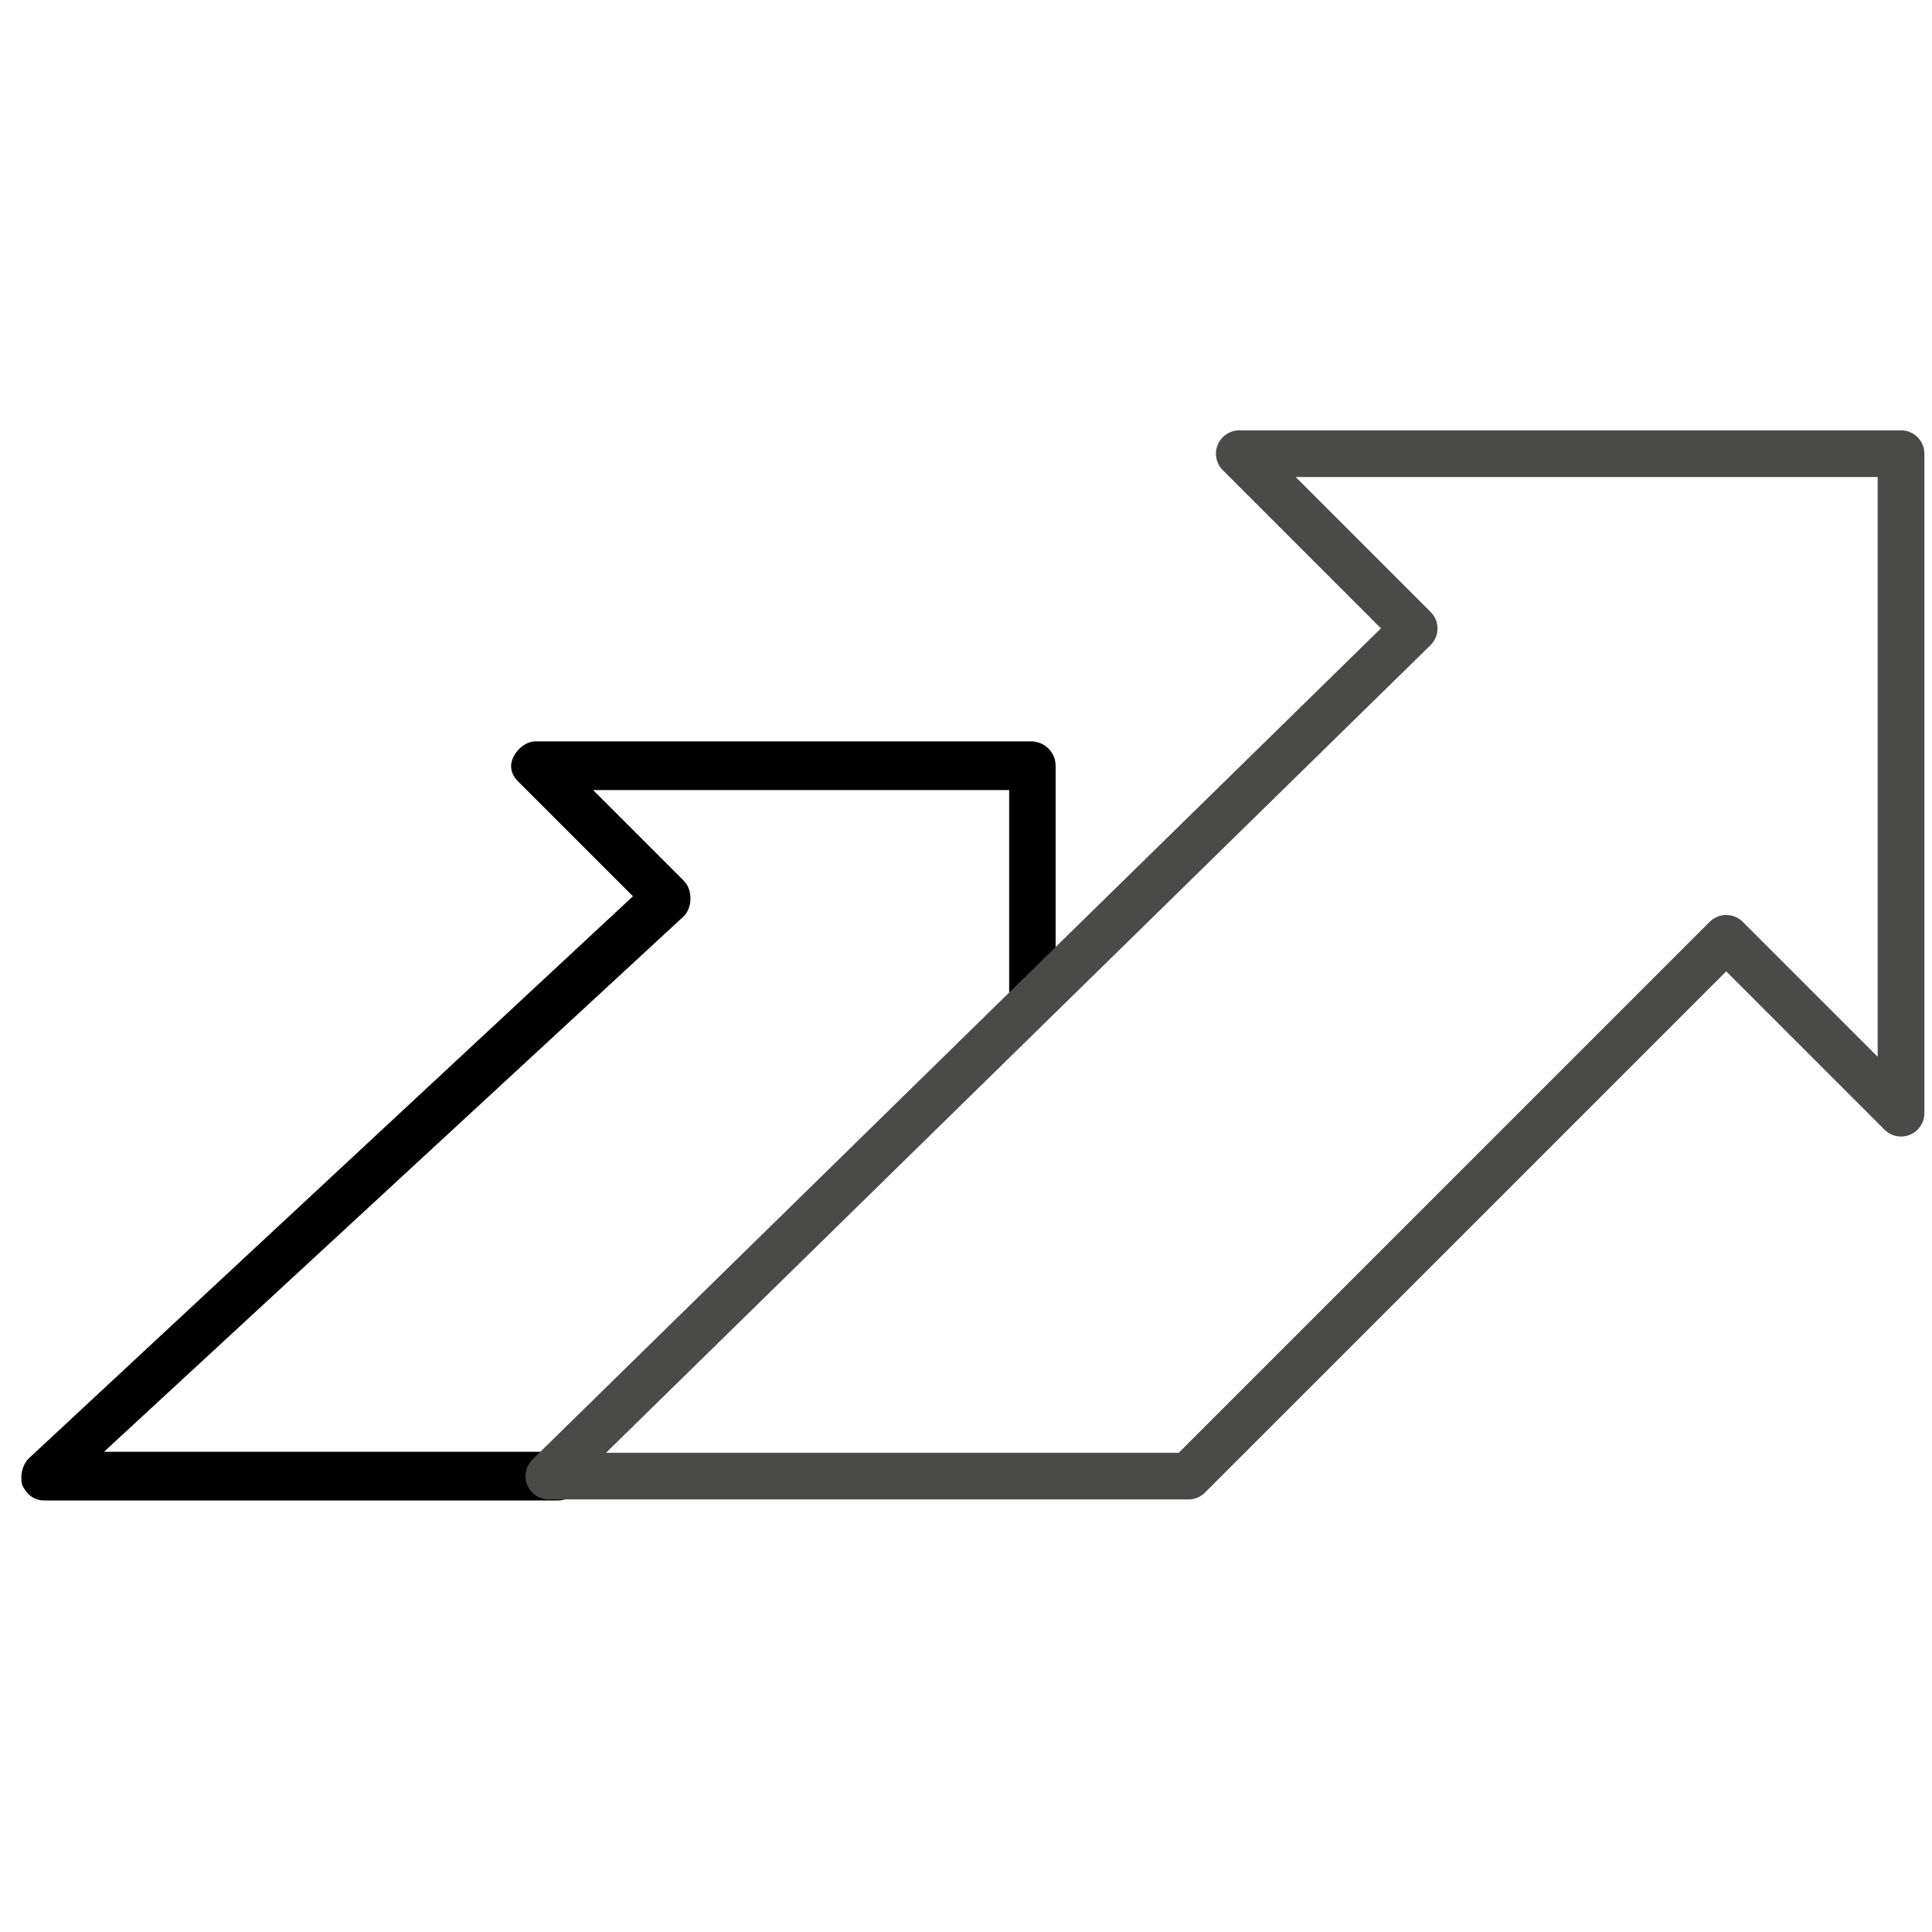<?xml version="1.0" encoding="utf-8"?>
<!-- Generator: Adobe Illustrator 27.8.0, SVG Export Plug-In . SVG Version: 6.00 Build 0)  -->
<svg version="1.1" id="Calque_1" xmlns="http://www.w3.org/2000/svg" xmlns:xlink="http://www.w3.org/1999/xlink" x="0px" y="0px"
	 viewBox="0 0 87.3 87.3" style="enable-background:new 0 0 87.3 87.3;" xml:space="preserve">
<style type="text/css">
	.st0{fill:none;stroke:#4A4A49;stroke-width:2.11;stroke-linecap:round;stroke-linejoin:round;}
</style>
<g>
	<g id="Calque_1_00000098197044738554963990000014118610167775720125_">
		<g>
			<g>
				<path d="M24.8,66.7l16.6-16.3c-0.4-0.3-1-0.3-1.4,0L24.8,65.6H4.7l26.2-24.2c0.2-0.2,0.3-0.5,0.3-0.8c0-0.3-0.1-0.6-0.3-0.8
					l-4.1-4.1h18.8v10.5l2.1-2.1v-9.5c0-0.6-0.5-1.1-1.1-1.1H24.2c-0.4,0-0.8,0.3-1,0.7s-0.1,0.8,0.2,1.1l5.2,5.2L1.3,65.9
					C1,66.2,0.9,66.7,1,67.1c0.2,0.4,0.5,0.7,1,0.7h23.2c0.3,0,0.5-0.1,0.8-0.3l0.8-0.8H24.8L24.8,66.7z"/>
				<polygon class="st0" points="85.9,20.5 56,20.5 63.9,28.4 24.8,66.7 53.7,66.7 78,42.4 85.9,50.3 				"/>
			</g>
		</g>
	</g>
</g>
</svg>

